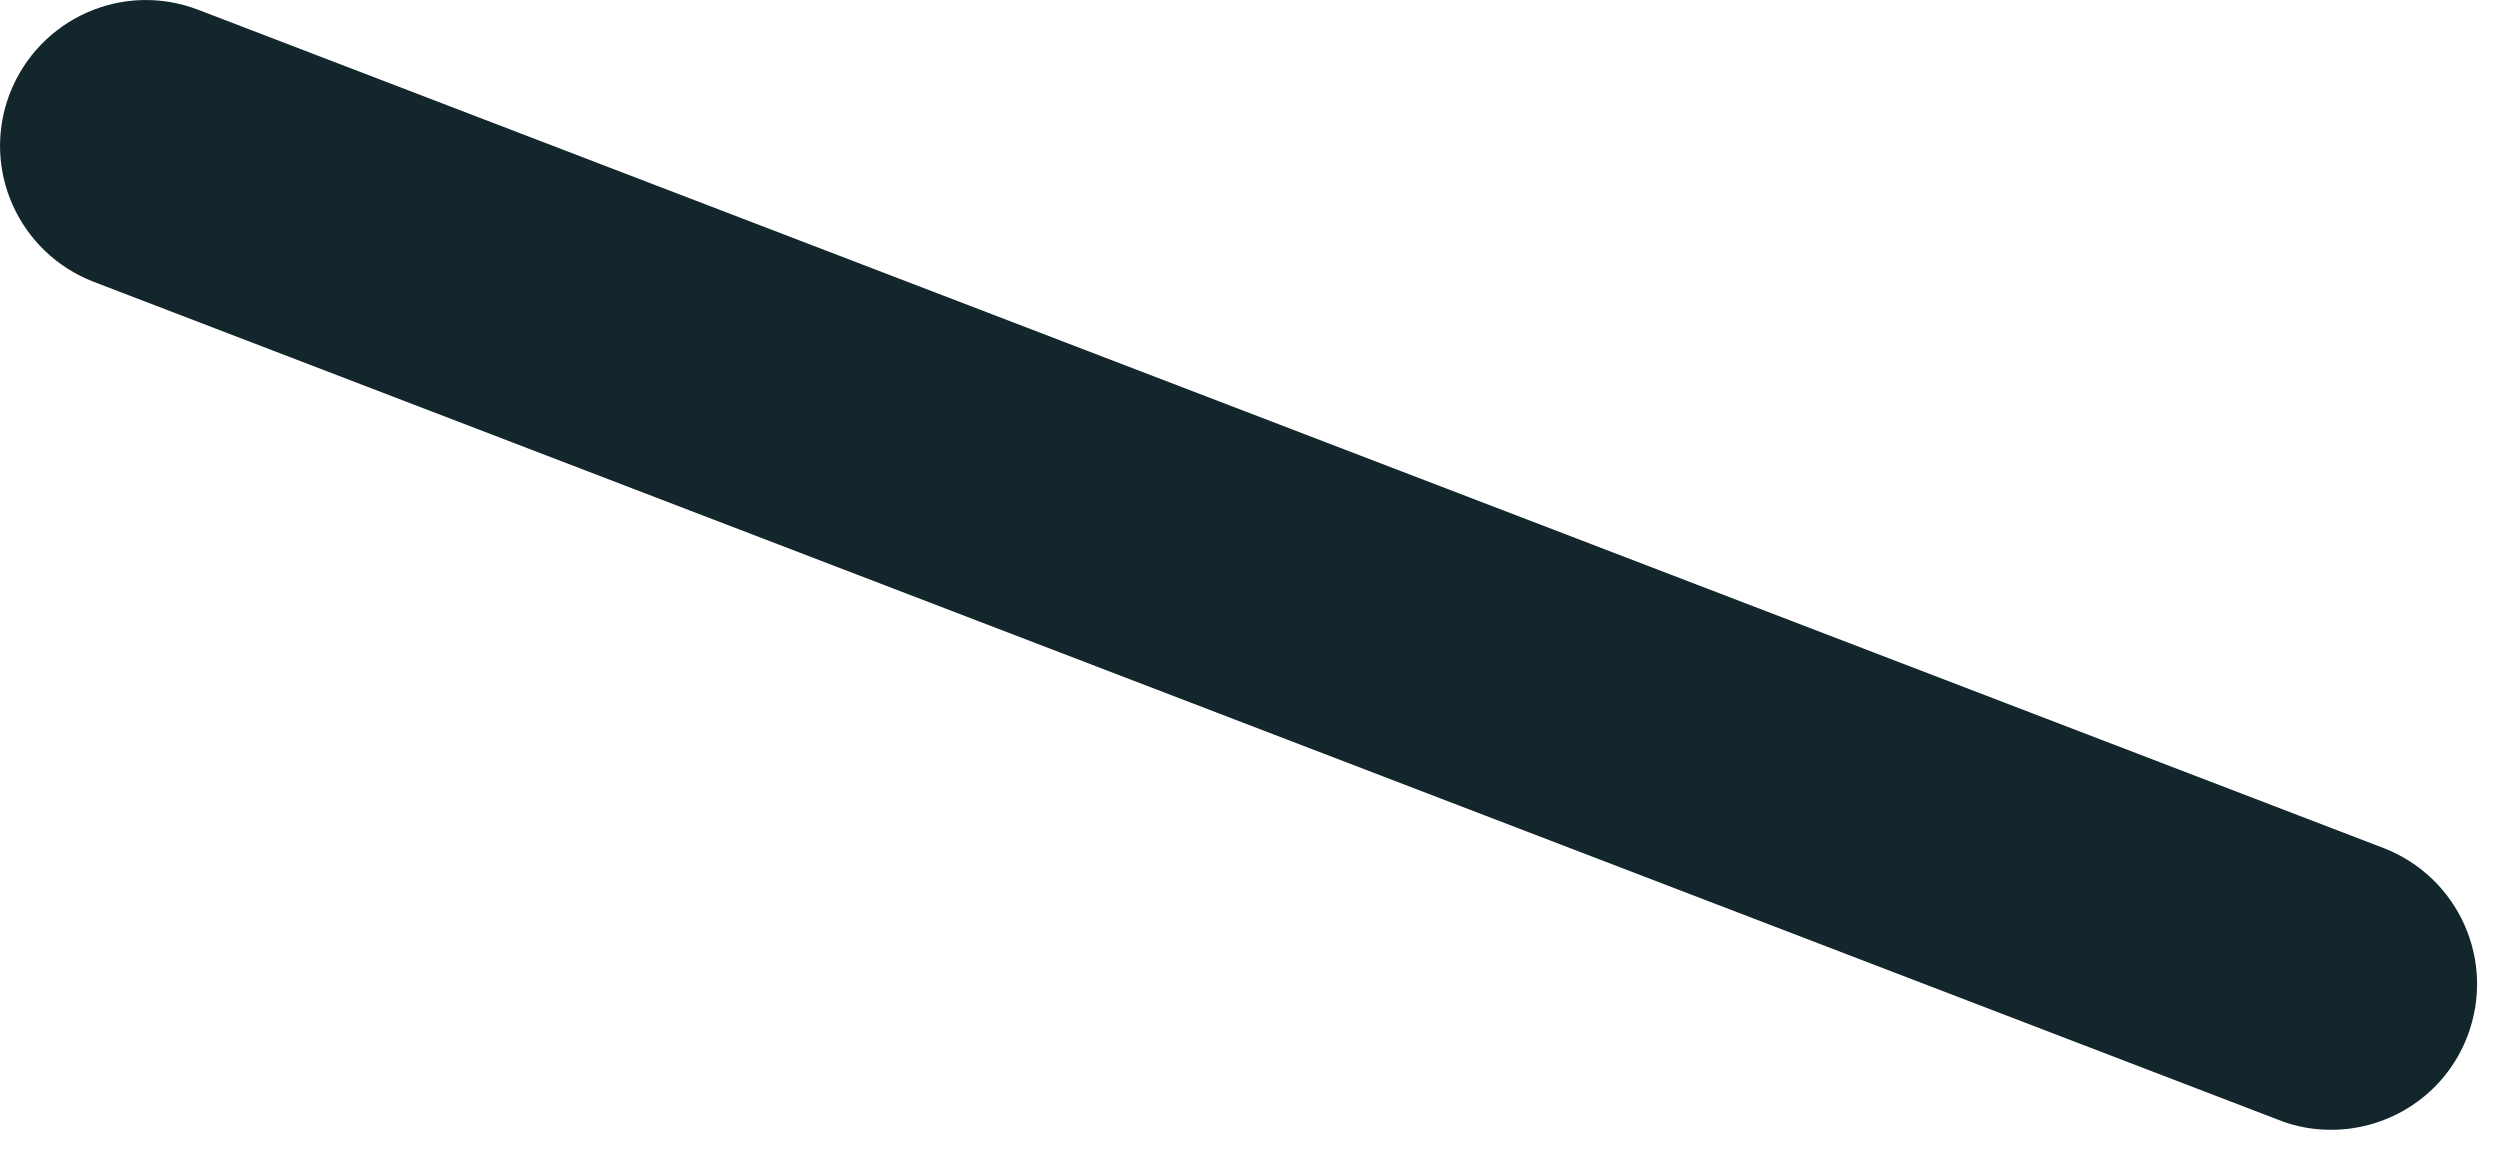 <?xml version="1.0" encoding="utf-8"?>
<svg xmlns="http://www.w3.org/2000/svg" fill="none" height="100%" overflow="visible" preserveAspectRatio="none" style="display: block;" viewBox="0 0 13 6" width="100%">
<path d="M12.122 5.875C12.031 5.875 11.941 5.86 11.85 5.824L0.486 1.465C0.097 1.314 -0.1 0.879 0.051 0.486C0.203 0.097 0.637 -0.1 1.031 0.051L12.395 4.41C12.784 4.561 12.981 4.996 12.83 5.39C12.713 5.693 12.425 5.875 12.122 5.875Z" fill="#12262B" id="Vector"/>
</svg>